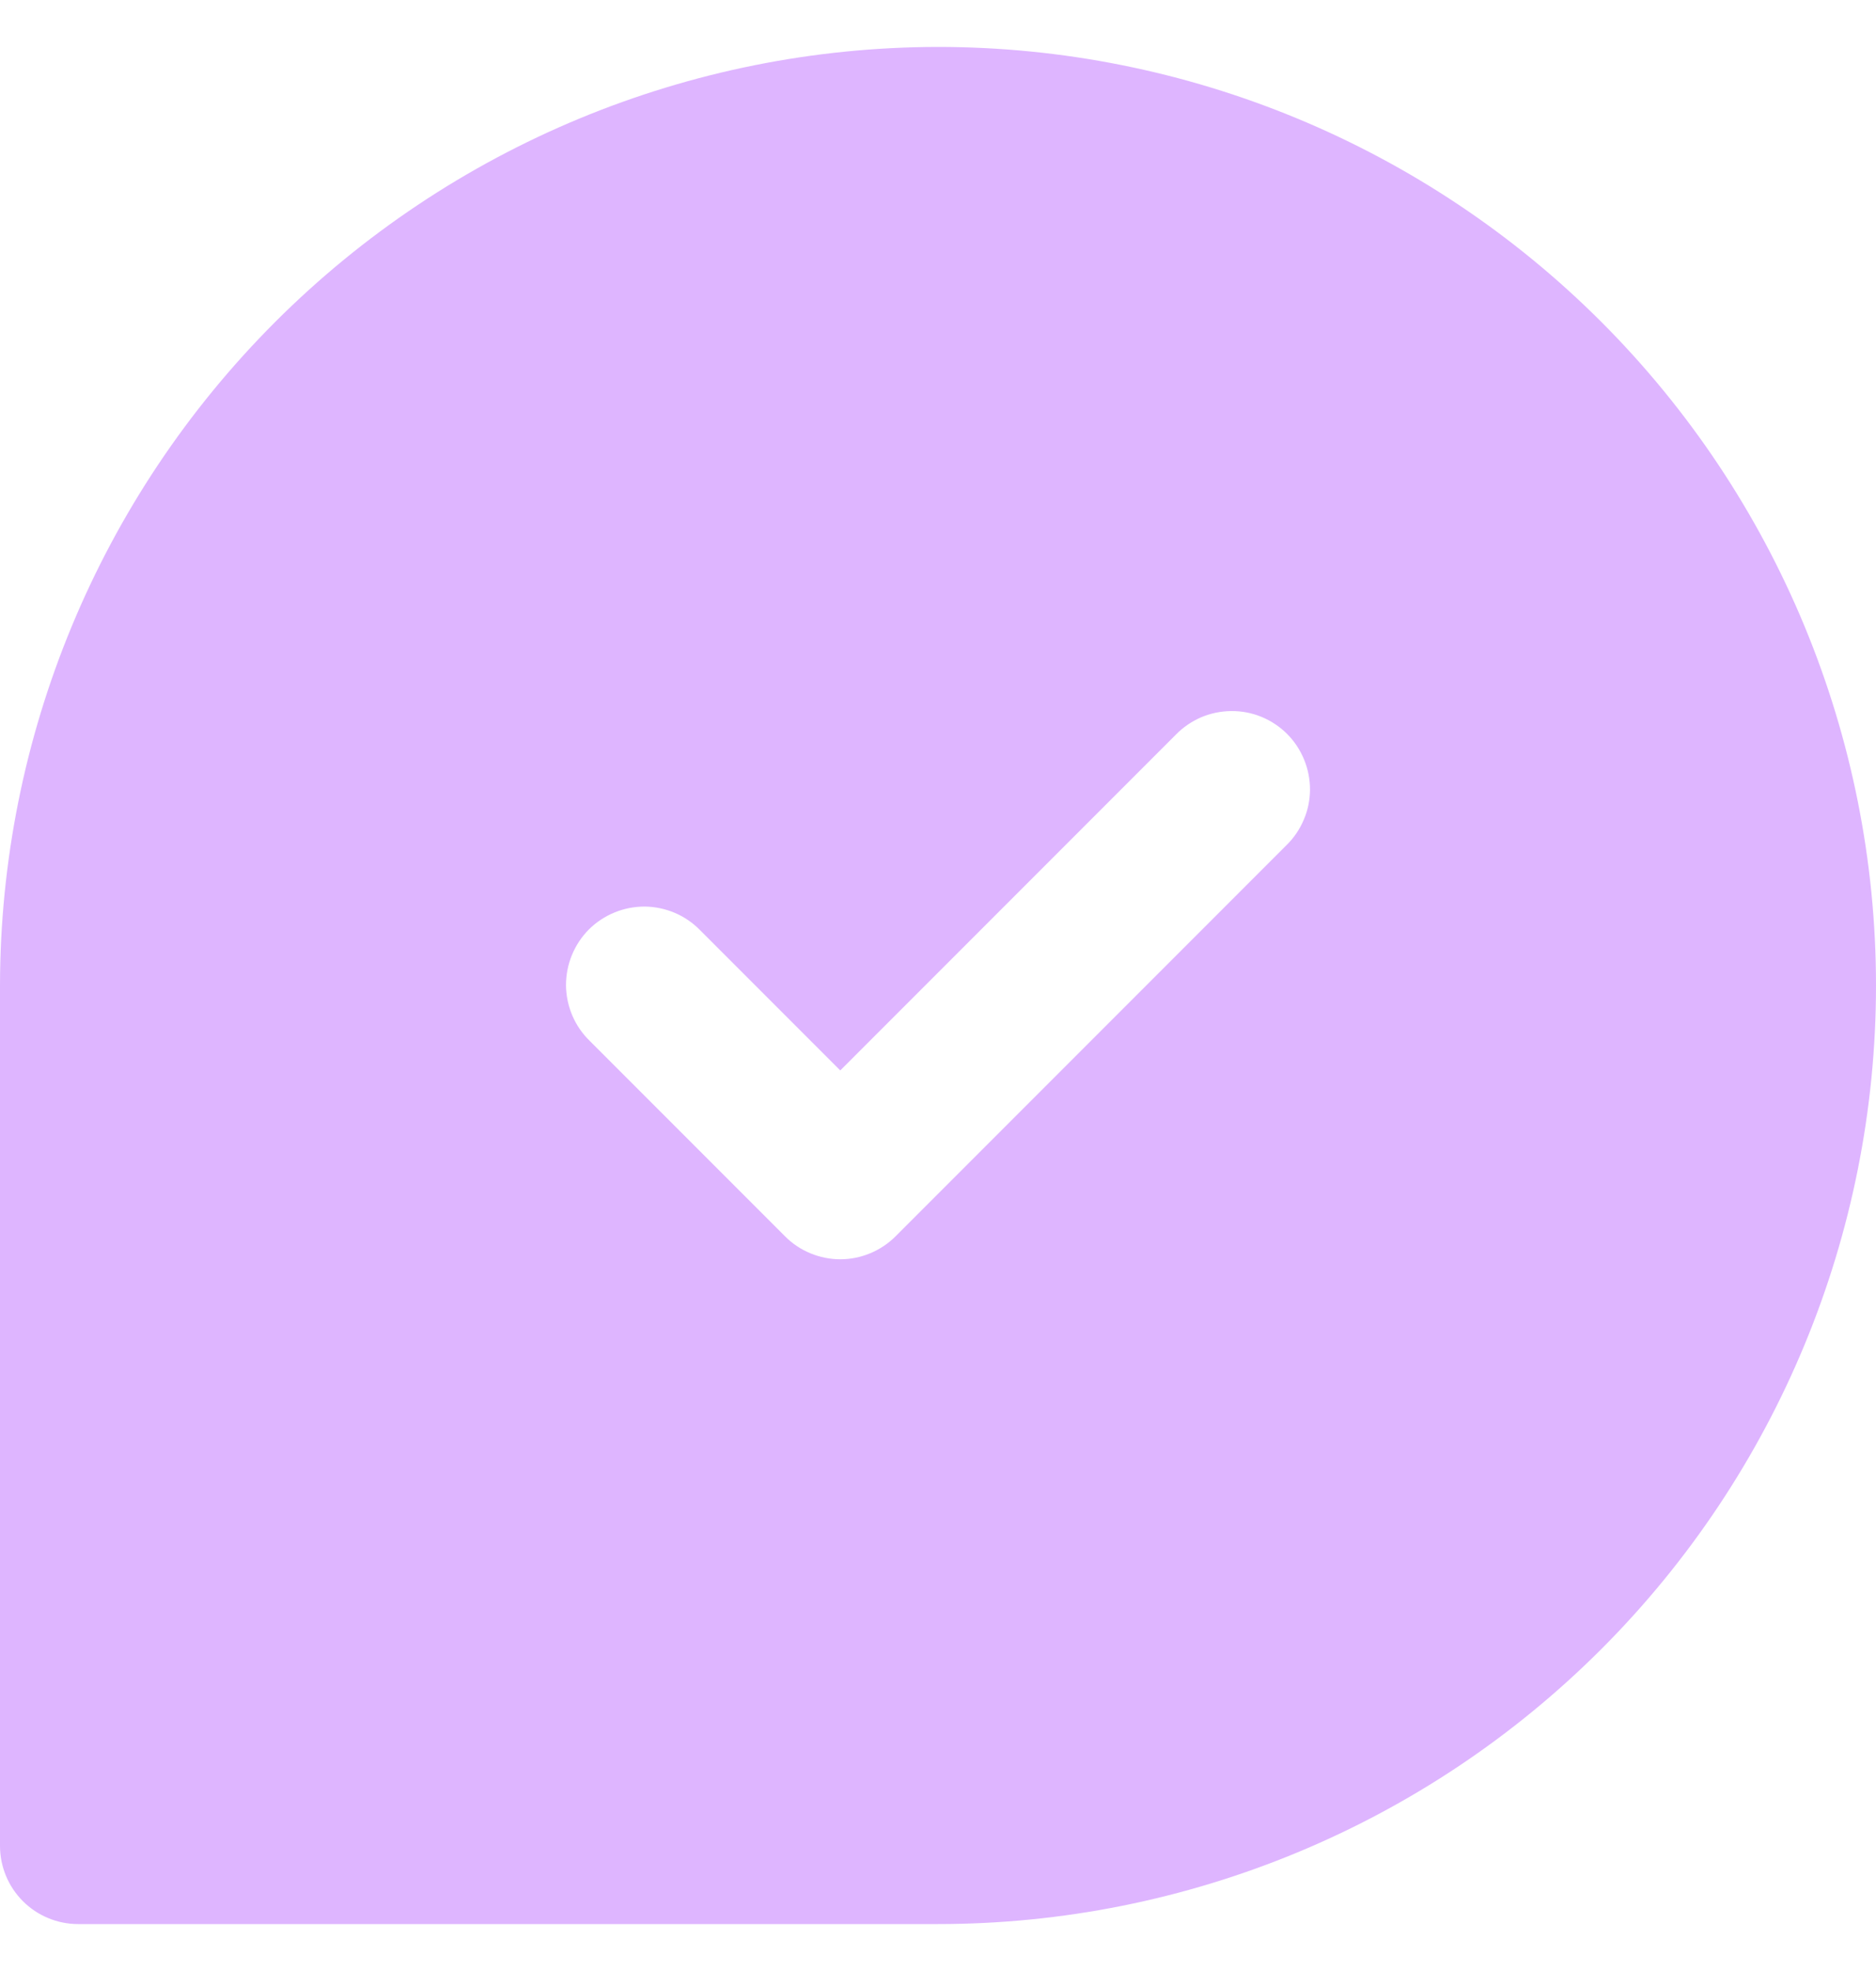 <svg width="20" height="21" viewBox="0 0 20 21" fill="none" xmlns="http://www.w3.org/2000/svg">
<g clip-path="url(#clip0_108_631)">
<path d="M10 0.5C7.349 0.503 4.807 1.557 2.932 3.432C1.057 5.307 0.003 7.849 0 10.5L0 19.667C0 19.888 0.088 20.1 0.244 20.256C0.4 20.412 0.612 20.5 0.833 20.5H10C12.652 20.5 15.196 19.446 17.071 17.571C18.946 15.696 20 13.152 20 10.5C20 7.848 18.946 5.304 17.071 3.429C15.196 1.554 12.652 0.5 10 0.5ZM13.714 9.006L9.548 13.172C9.47 13.25 9.378 13.311 9.277 13.353C9.176 13.395 9.068 13.417 8.958 13.417C8.849 13.417 8.741 13.395 8.639 13.353C8.538 13.311 8.446 13.25 8.369 13.172L6.286 11.089C6.207 11.012 6.144 10.92 6.101 10.819C6.058 10.717 6.035 10.608 6.034 10.498C6.034 10.387 6.055 10.278 6.097 10.176C6.139 10.074 6.2 9.981 6.278 9.903C6.356 9.825 6.449 9.764 6.551 9.722C6.653 9.68 6.762 9.659 6.873 9.659C6.983 9.66 7.092 9.683 7.194 9.726C7.295 9.769 7.387 9.832 7.464 9.911L8.958 11.405L12.536 7.827C12.613 7.748 12.705 7.686 12.806 7.642C12.908 7.599 13.017 7.577 13.127 7.576C13.238 7.575 13.347 7.596 13.449 7.638C13.551 7.68 13.644 7.742 13.722 7.82C13.8 7.898 13.861 7.991 13.903 8.093C13.945 8.195 13.966 8.304 13.966 8.414C13.965 8.525 13.943 8.634 13.899 8.735C13.856 8.837 13.793 8.929 13.714 9.006Z" fill="#DEB5FF"/>
</g>
<defs>
<clipPath id="clip0_108_631">
<rect width="20" height="20" fill="white" transform="translate(0 0.5)"/>
</clipPath>
</defs>
</svg>
